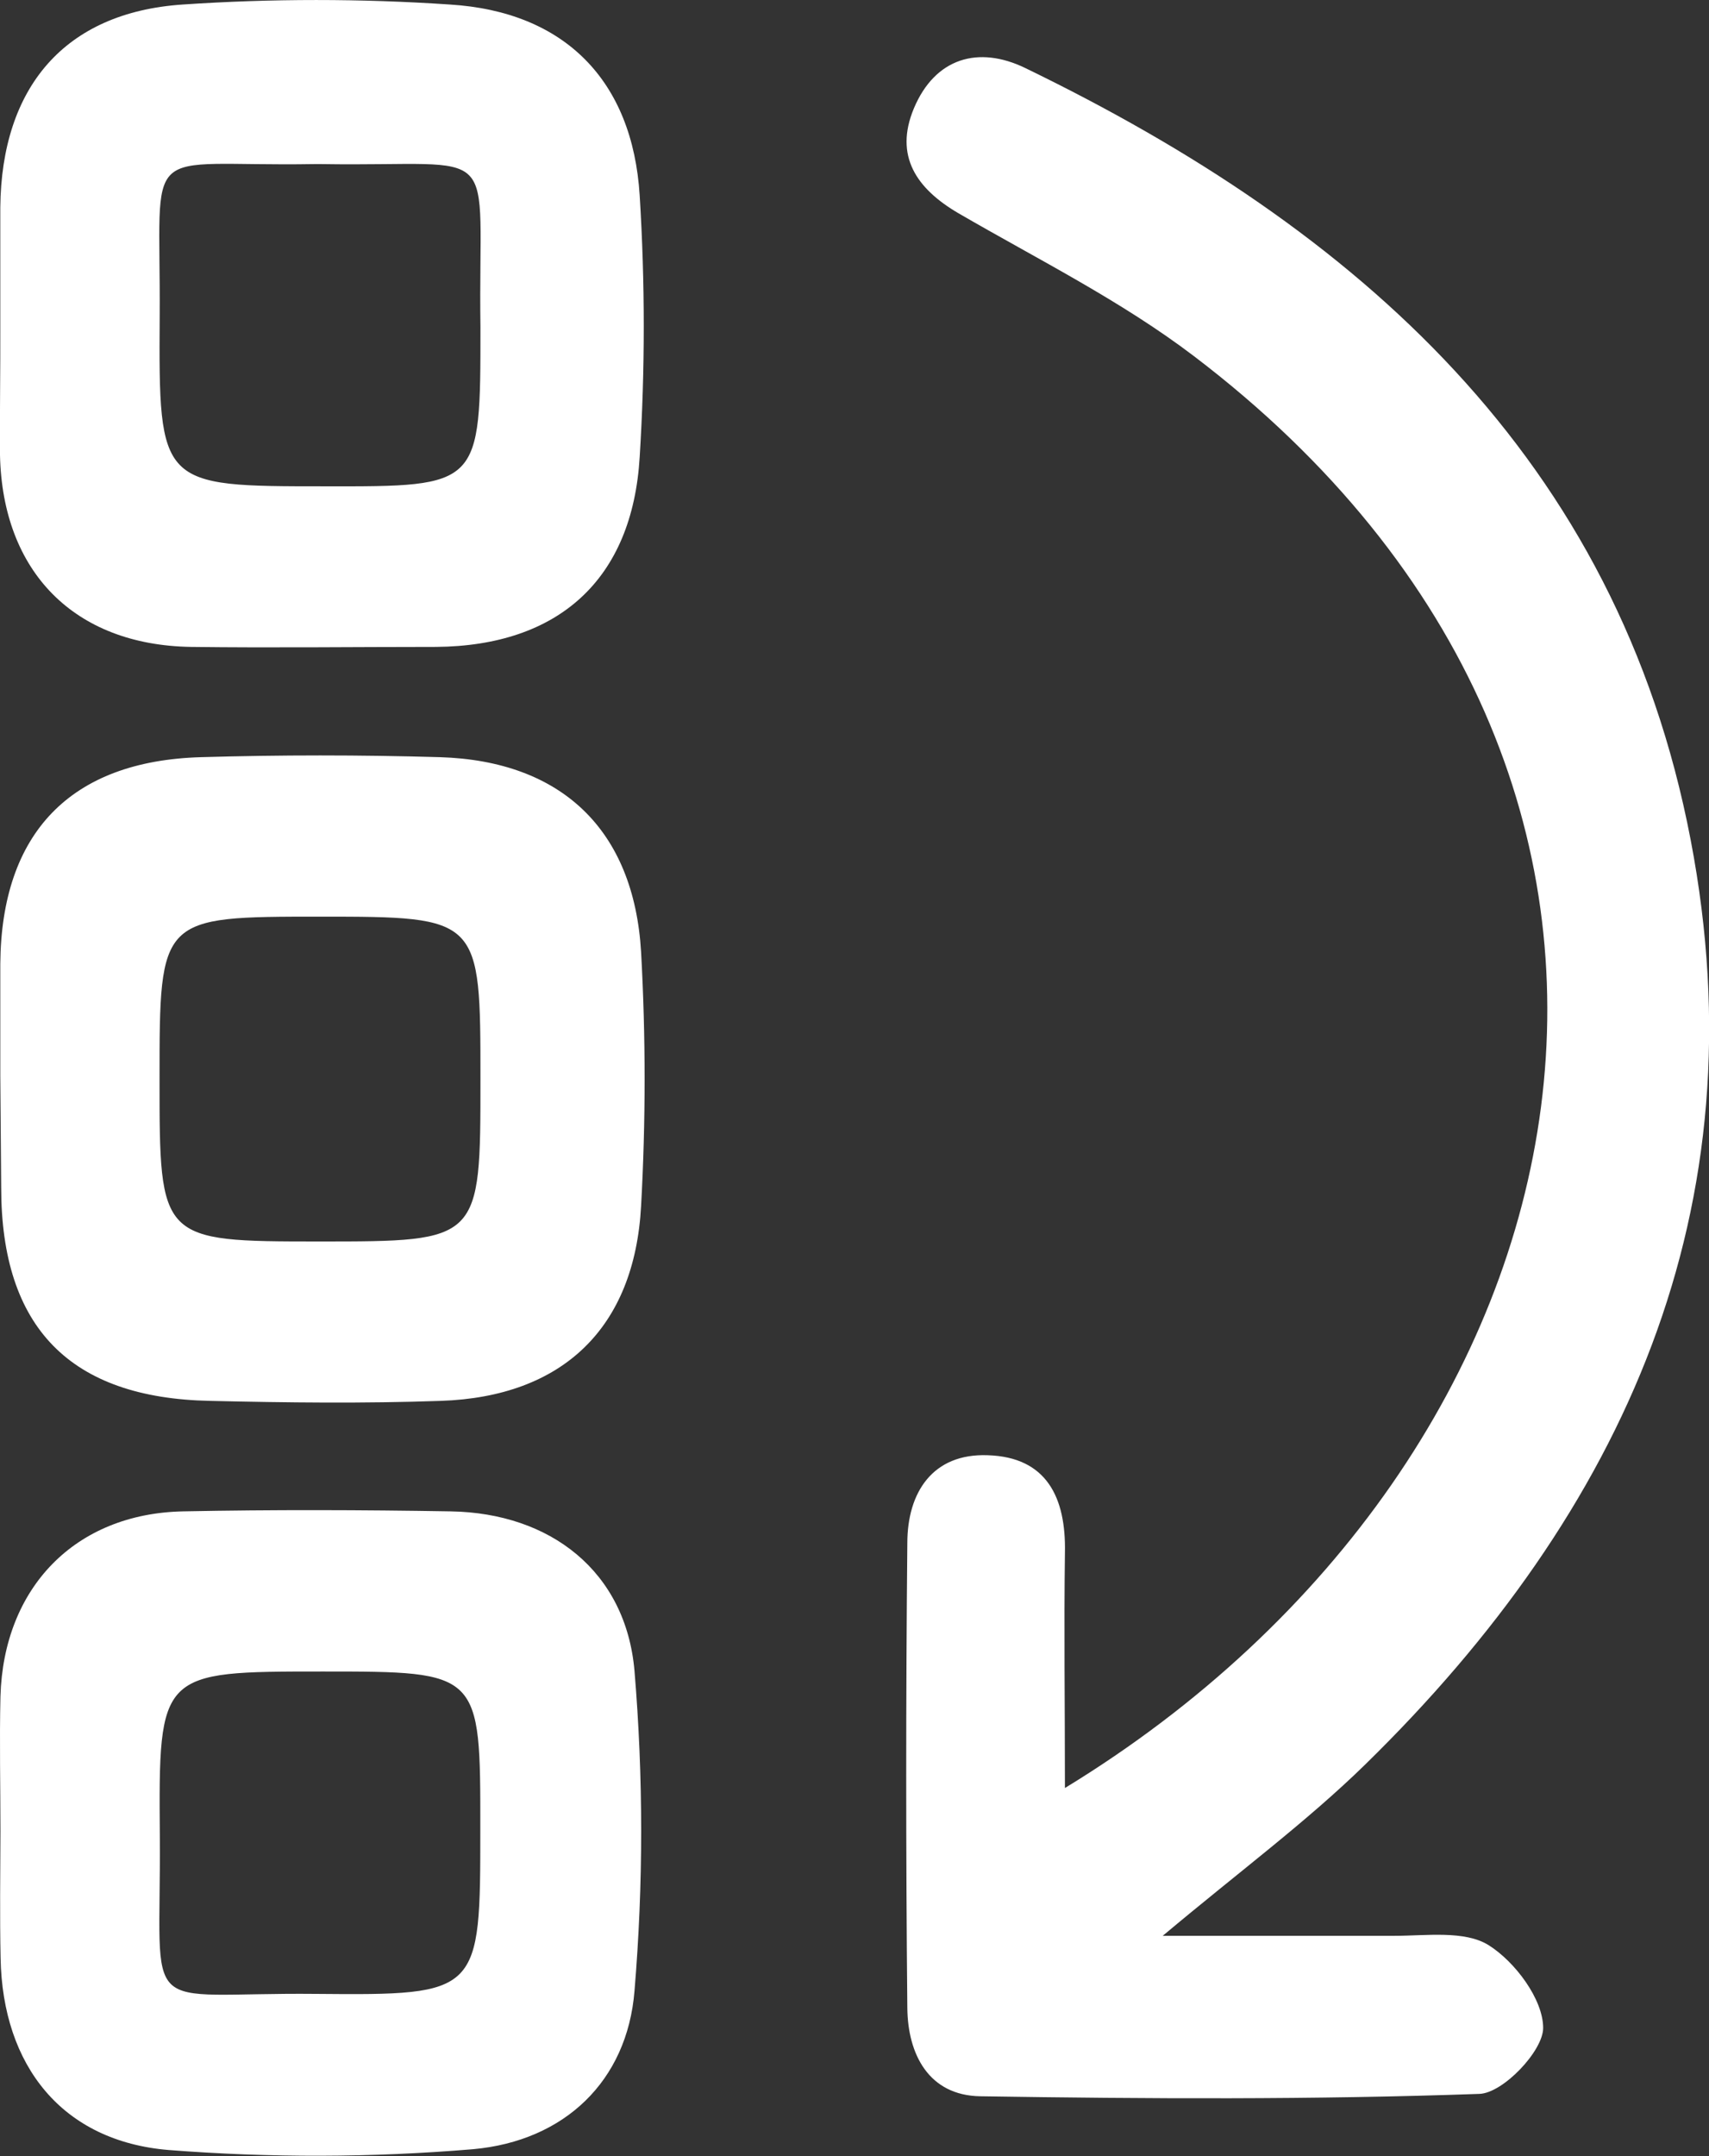 <svg width="23" height="29" viewBox="0 0 23 29" fill="none" xmlns="http://www.w3.org/2000/svg">
<rect x="0" y="0" width="23" height="29" fill="#333333" stroke="none"/>
<path d="M14.332 24.049C21.61 19.612 23.56 10.483 16.068 4.79C15.089 4.046 13.969 3.489 12.902 2.87C12.334 2.539 12.032 2.098 12.299 1.458C12.585 0.777 13.169 0.611 13.796 0.914C18.267 3.08 21.769 6.157 22.753 11.296C23.703 16.248 21.867 20.318 18.374 23.732C17.588 24.5 16.697 25.158 15.648 26.037C16.815 26.037 17.787 26.037 18.762 26.037C19.193 26.037 19.71 25.961 20.033 26.162C20.391 26.386 20.768 26.892 20.768 27.276C20.768 27.586 20.228 28.153 19.91 28.163C17.673 28.242 15.431 28.23 13.191 28.195C12.498 28.183 12.217 27.629 12.211 27.007C12.191 24.923 12.191 22.839 12.211 20.755C12.211 20.072 12.553 19.545 13.294 19.573C14.087 19.598 14.348 20.142 14.332 20.886C14.318 21.901 14.332 22.903 14.332 24.049Z" fill="white"/>
<path d="M0.006 24.632C0.006 24.027 -0.008 23.422 0.006 22.817C0.048 21.355 1.01 20.358 2.463 20.328C3.668 20.304 4.873 20.308 6.066 20.328C7.408 20.35 8.422 21.135 8.539 22.472C8.659 23.905 8.659 25.346 8.539 26.78C8.441 27.99 7.597 28.797 6.366 28.907C5.003 29.021 3.634 29.024 2.272 28.918C0.838 28.801 0.034 27.786 0.008 26.336C-0.004 25.771 0.004 25.203 0.006 24.632ZM4.343 22.482C2.147 22.482 2.133 22.482 2.151 24.7C2.169 27.201 1.836 26.794 4.254 26.818C6.464 26.838 6.464 26.818 6.464 24.6C6.466 22.482 6.466 22.482 4.343 22.482Z" fill="white"/>
<path d="M0.004 4.403C0.004 3.866 0.004 3.33 0.004 2.789C0.02 1.176 0.868 0.168 2.457 0.061C3.655 -0.02 4.858 -0.02 6.056 0.061C7.597 0.156 8.513 1.081 8.609 2.63C8.682 3.801 8.682 4.975 8.609 6.146C8.511 7.797 7.515 8.687 5.871 8.701C4.771 8.701 3.662 8.715 2.567 8.701C1 8.675 0.032 7.692 -9.18201e-05 6.117C-0.004 5.542 0.006 4.972 0.004 4.403ZM6.466 4.403C6.43 1.842 6.812 2.247 4.327 2.207L4.226 2.207C1.856 2.247 2.165 1.842 2.149 4.258C2.135 6.541 2.149 6.541 4.373 6.541C6.466 6.545 6.466 6.545 6.466 4.407L6.466 4.403Z" fill="white"/>
<path d="M0.004 14.469C0.004 13.967 0.004 13.461 0.004 12.963C0.018 11.206 0.946 10.234 2.706 10.184C3.772 10.153 4.843 10.153 5.92 10.184C7.555 10.234 8.531 11.158 8.628 12.806C8.691 13.943 8.691 15.083 8.628 16.22C8.539 17.864 7.571 18.787 5.932 18.842C4.897 18.878 3.861 18.866 2.828 18.842C0.944 18.805 0.016 17.856 0.016 15.972L0.004 14.469ZM4.299 16.698C6.466 16.698 6.466 16.698 6.466 14.518C6.466 12.338 6.466 12.329 4.309 12.329C2.151 12.329 2.147 12.329 2.147 14.51C2.147 16.69 2.147 16.698 4.299 16.698Z" fill="white"/>
</svg>
